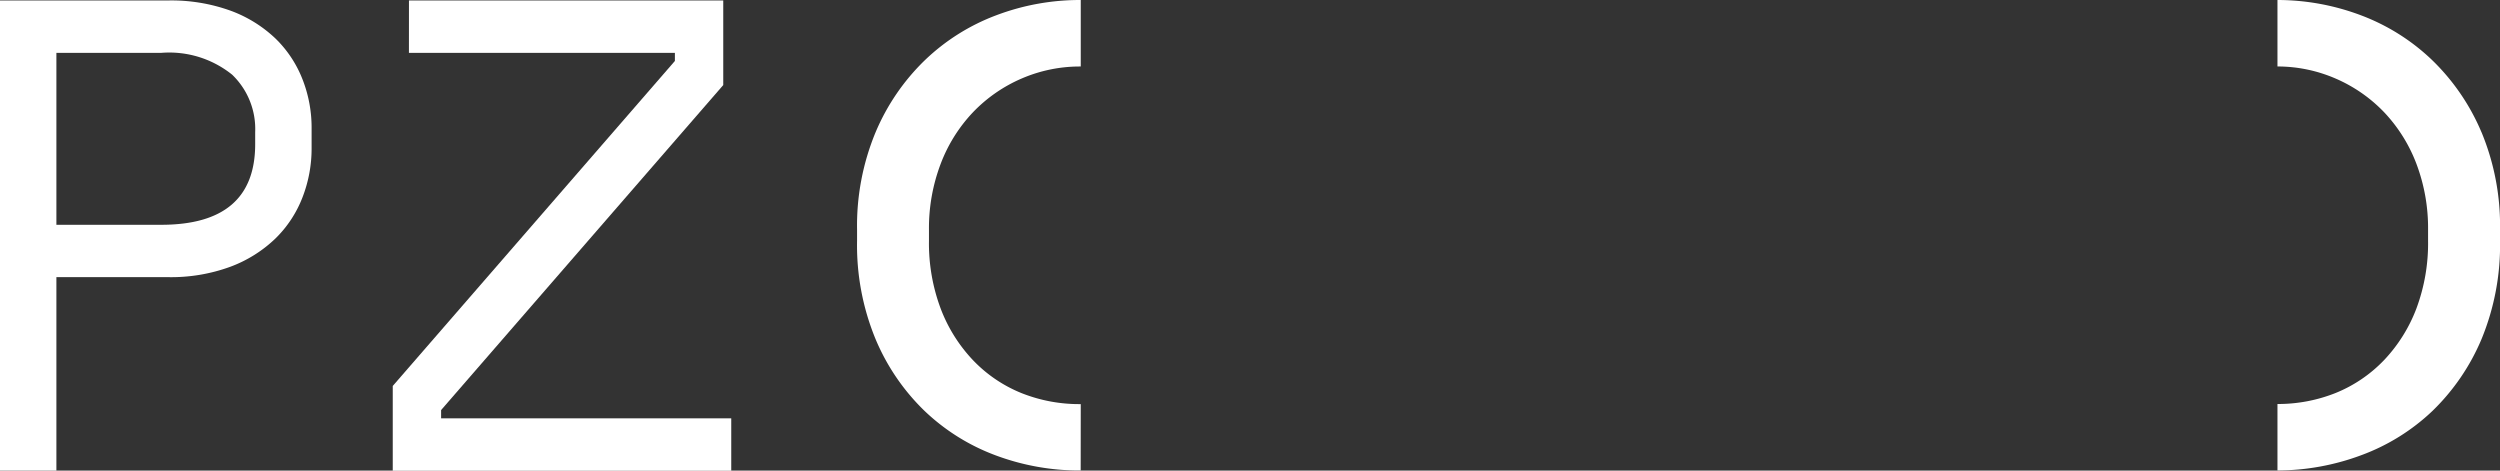 <svg xmlns="http://www.w3.org/2000/svg" width="70" height="13.176" viewBox="0 0 70 13.176">
  <rect x="0" y="0" width="70" height="13.176" fill="#333333" stroke="none"/>
  <g id="Grupo_48" data-name="Grupo 48" transform="translate(-30 -12)">
    <g id="Grupo_36" data-name="Grupo 36" transform="translate(-163.084 -5.91)">
      <path id="Trazado_185" data-name="Trazado 185" d="M346.985,13.679a6.119,6.119,0,0,0-1.383-2.024,5.85,5.85,0,0,0-2-1.258,6.635,6.635,0,0,0-2.332-.426v1.861a4.1,4.1,0,0,1,1.627.338,4.165,4.165,0,0,1,1.359.943,4.332,4.332,0,0,1,.905,1.446,5.086,5.086,0,0,1,.326,1.848v.3a5.229,5.229,0,0,1-.326,1.9,4.334,4.334,0,0,1-.905,1.446,3.9,3.9,0,0,1-1.346.917,4.357,4.357,0,0,1-1.64.313v1.861a6.743,6.743,0,0,0,2.345-.427,5.786,5.786,0,0,0,2-1.245,6.08,6.08,0,0,0,1.371-2.011,6.906,6.906,0,0,0,.516-2.754v-.3a6.838,6.838,0,0,0-.516-2.728" transform="translate(-84.417 7.939)" fill="#fff"/>
      <path id="Trazado_186" data-name="Trazado 186" d="M264.546,21.284h0a4.363,4.363,0,0,1-1.673-.314,3.886,3.886,0,0,1-1.345-.917,4.319,4.319,0,0,1-.905-1.446,5.211,5.211,0,0,1-.327-1.9v-.3a5.067,5.067,0,0,1,.327-1.848,4.317,4.317,0,0,1,.905-1.446,4.157,4.157,0,0,1,1.358-.943,4.109,4.109,0,0,1,1.66-.339V9.969a6.627,6.627,0,0,0-2.364.427,5.852,5.852,0,0,0-2,1.258,6.1,6.1,0,0,0-1.383,2.024,6.82,6.82,0,0,0-.516,2.728v.3a6.888,6.888,0,0,0,.516,2.754,6.043,6.043,0,0,0,1.37,2.011,5.811,5.811,0,0,0,1.986,1.245,6.71,6.71,0,0,0,2.389.427Z" transform="translate(-41.201 7.941)" fill="#fff"/>
    </g>
    <path id="Trazado_187" data-name="Trazado 187" d="M1.579,7.747v5.416H0V0H4.7A4.888,4.888,0,0,1,6.469.291a3.633,3.633,0,0,1,1.251.781A3.227,3.227,0,0,1,8.471,2.21a3.7,3.7,0,0,1,.254,1.363v.564A3.778,3.778,0,0,1,8.471,5.51,3.236,3.236,0,0,1,7.71,6.667a3.659,3.659,0,0,1-1.26.789A4.818,4.818,0,0,1,4.7,7.747Zm0-1.466H4.513q2.632,0,2.632-2.257V3.686A2.107,2.107,0,0,0,6.5,2.078a2.807,2.807,0,0,0-1.984-.611H1.579Z" transform="translate(30 12.013)" fill="#fff"/>
    <path id="Trazado_188" data-name="Trazado 188" d="M173.368,0h8.8V2.369l-7.9,9.1V11.7h8.124v1.467h-9.478V10.794l7.9-9.1V1.467h-7.447Z" transform="translate(-131.917 12.013)" fill="#fff"/>
  </g>
</svg>
